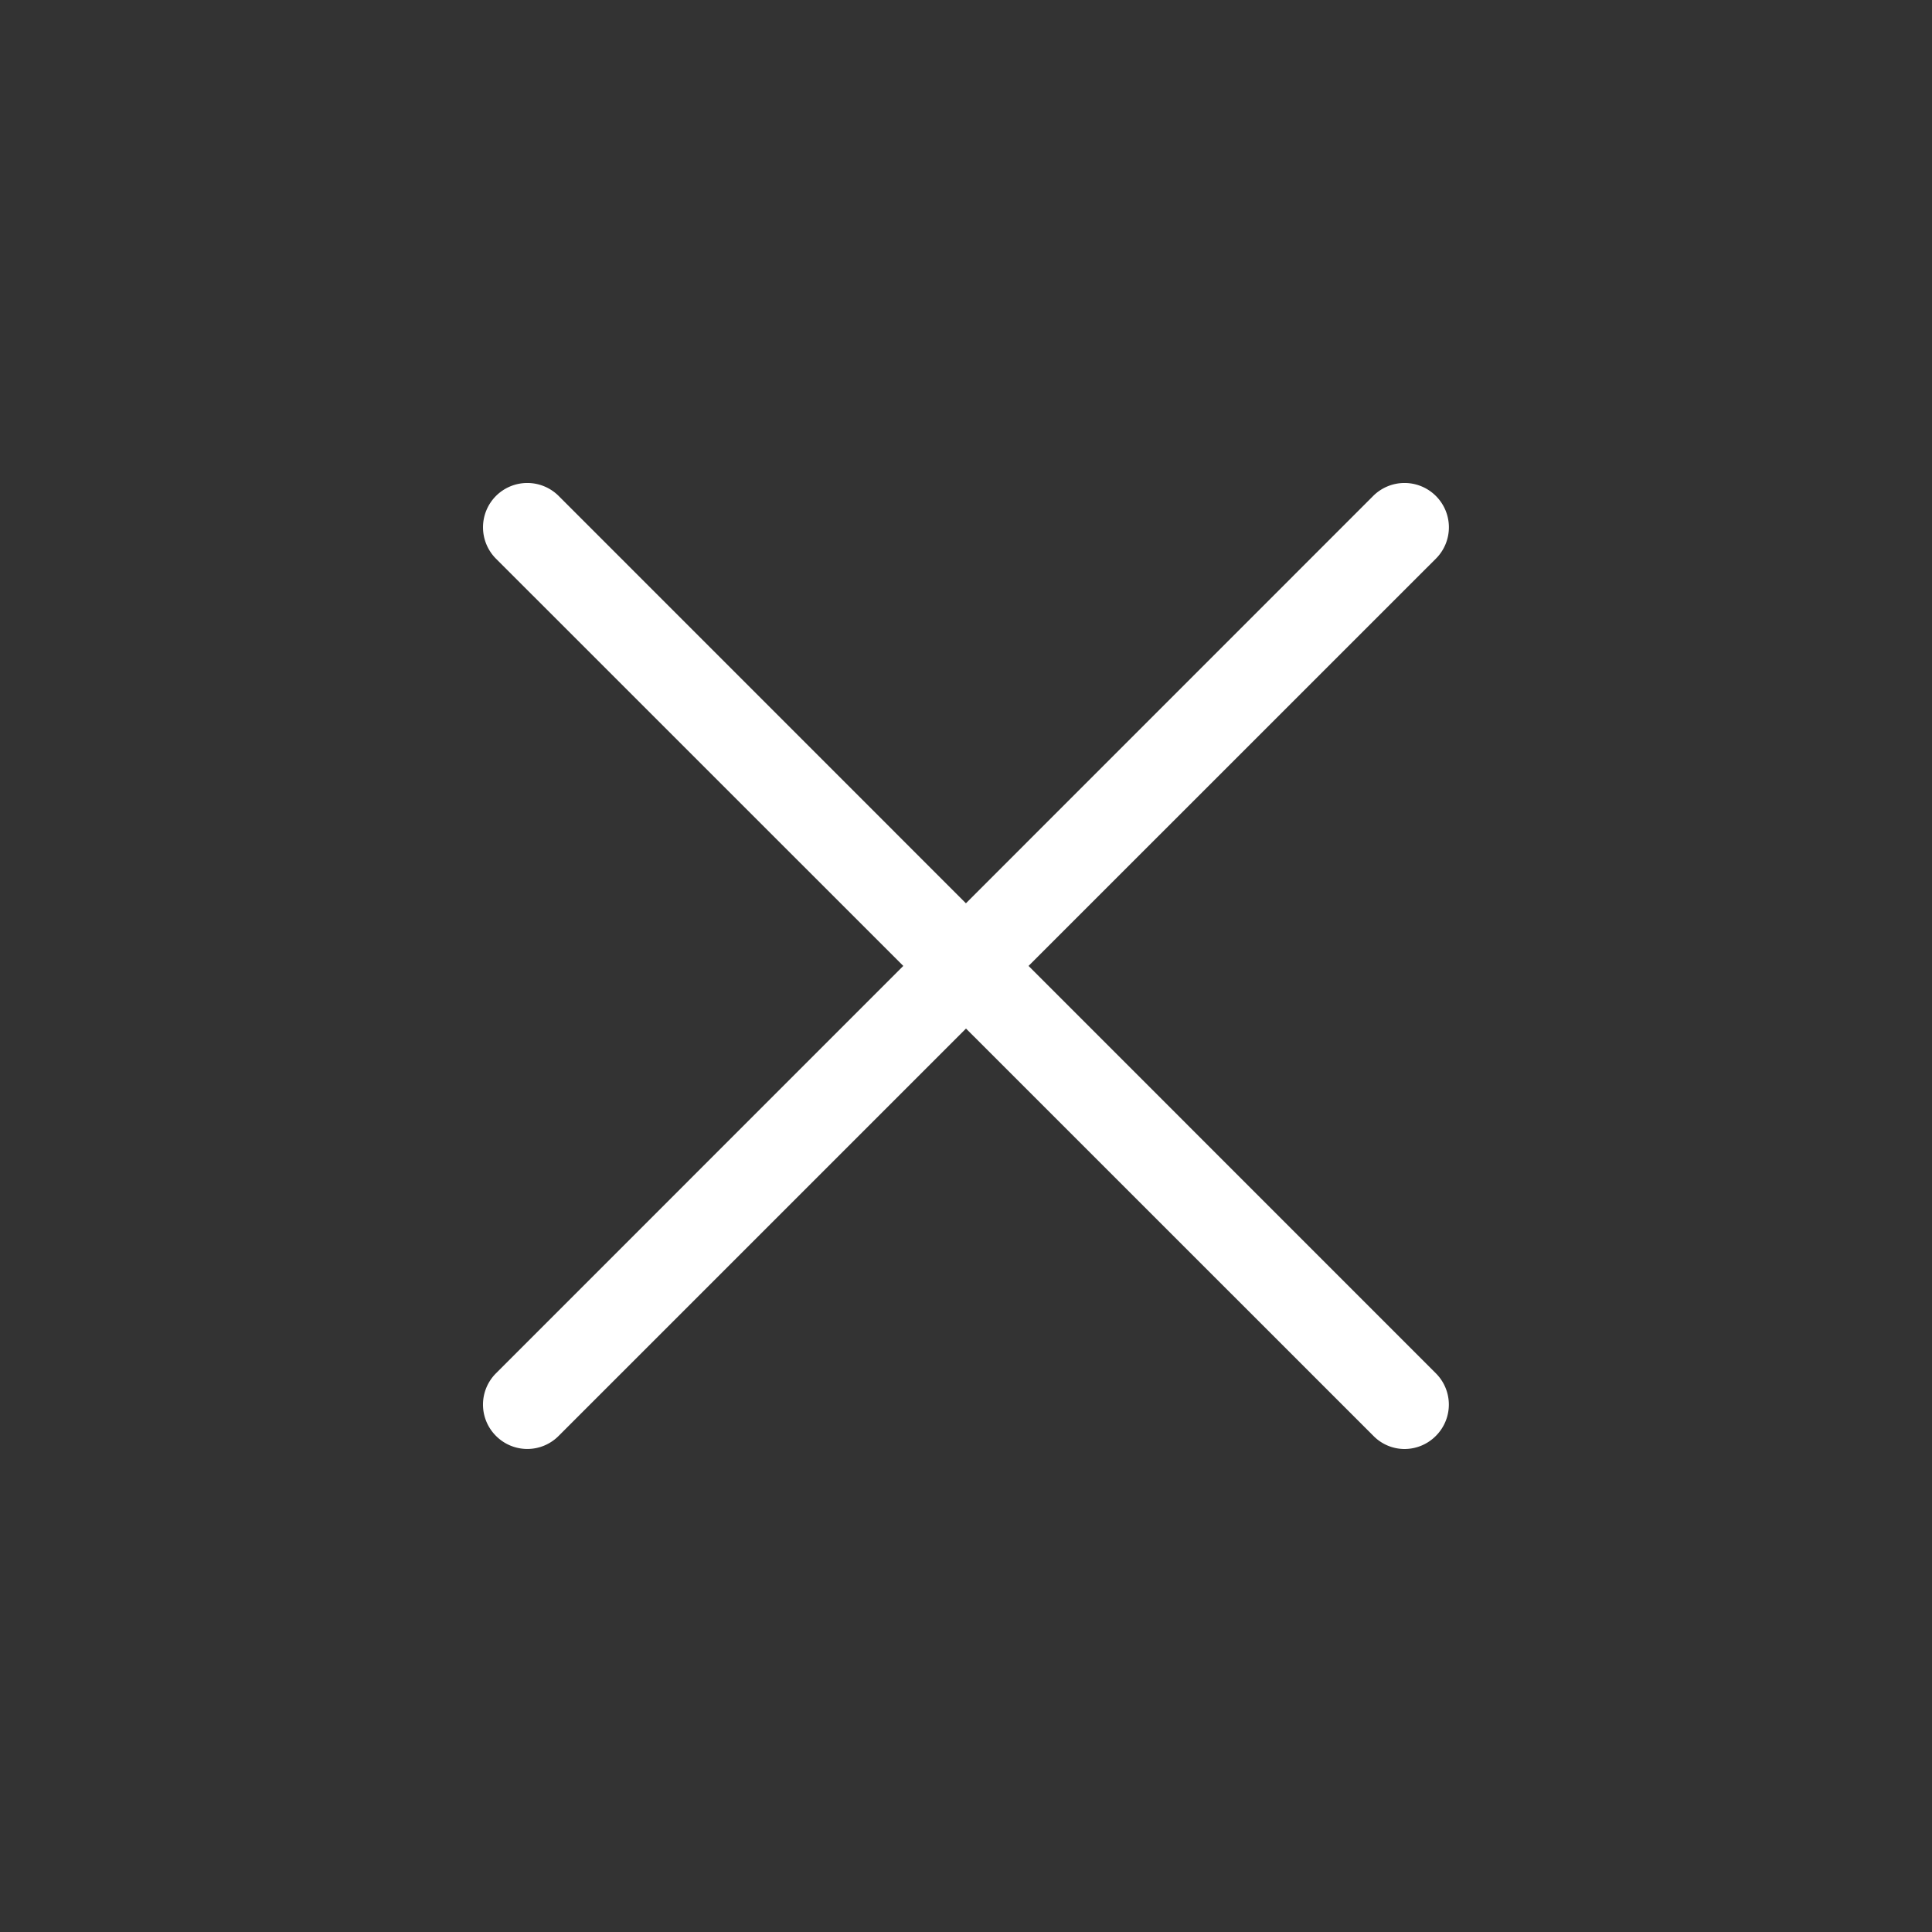 <svg id="ic_nav_close" xmlns="http://www.w3.org/2000/svg" width="24" height="24" viewBox="0 0 24 24">
  <rect x="0" y="0" width="24" height="24" fill="#333333" stroke="none"/>
  <rect id="Rectangle_27" data-name="Rectangle 27" width="24" height="24" fill="#fff" opacity="0"/>
  <path id="Union_134" data-name="Union 134" d="M-772.732,6651.045l-5.061-5.06-5.06,5.06a.548.548,0,0,1-.779,0,.549.549,0,0,1,0-.777l5.06-5.061-5.06-5.059a.552.552,0,0,1,0-.779.551.551,0,0,1,.779,0l5.059,5.06,5.059-5.06a.551.551,0,0,1,.779,0,.55.55,0,0,1,0,.779l-5.06,5.059,5.06,5.061a.549.549,0,0,1,0,.777.548.548,0,0,1-.39.163A.542.542,0,0,1-772.732,6651.045Z" transform="translate(789.793 -6633.208)" fill="#fff"/>
</svg>

